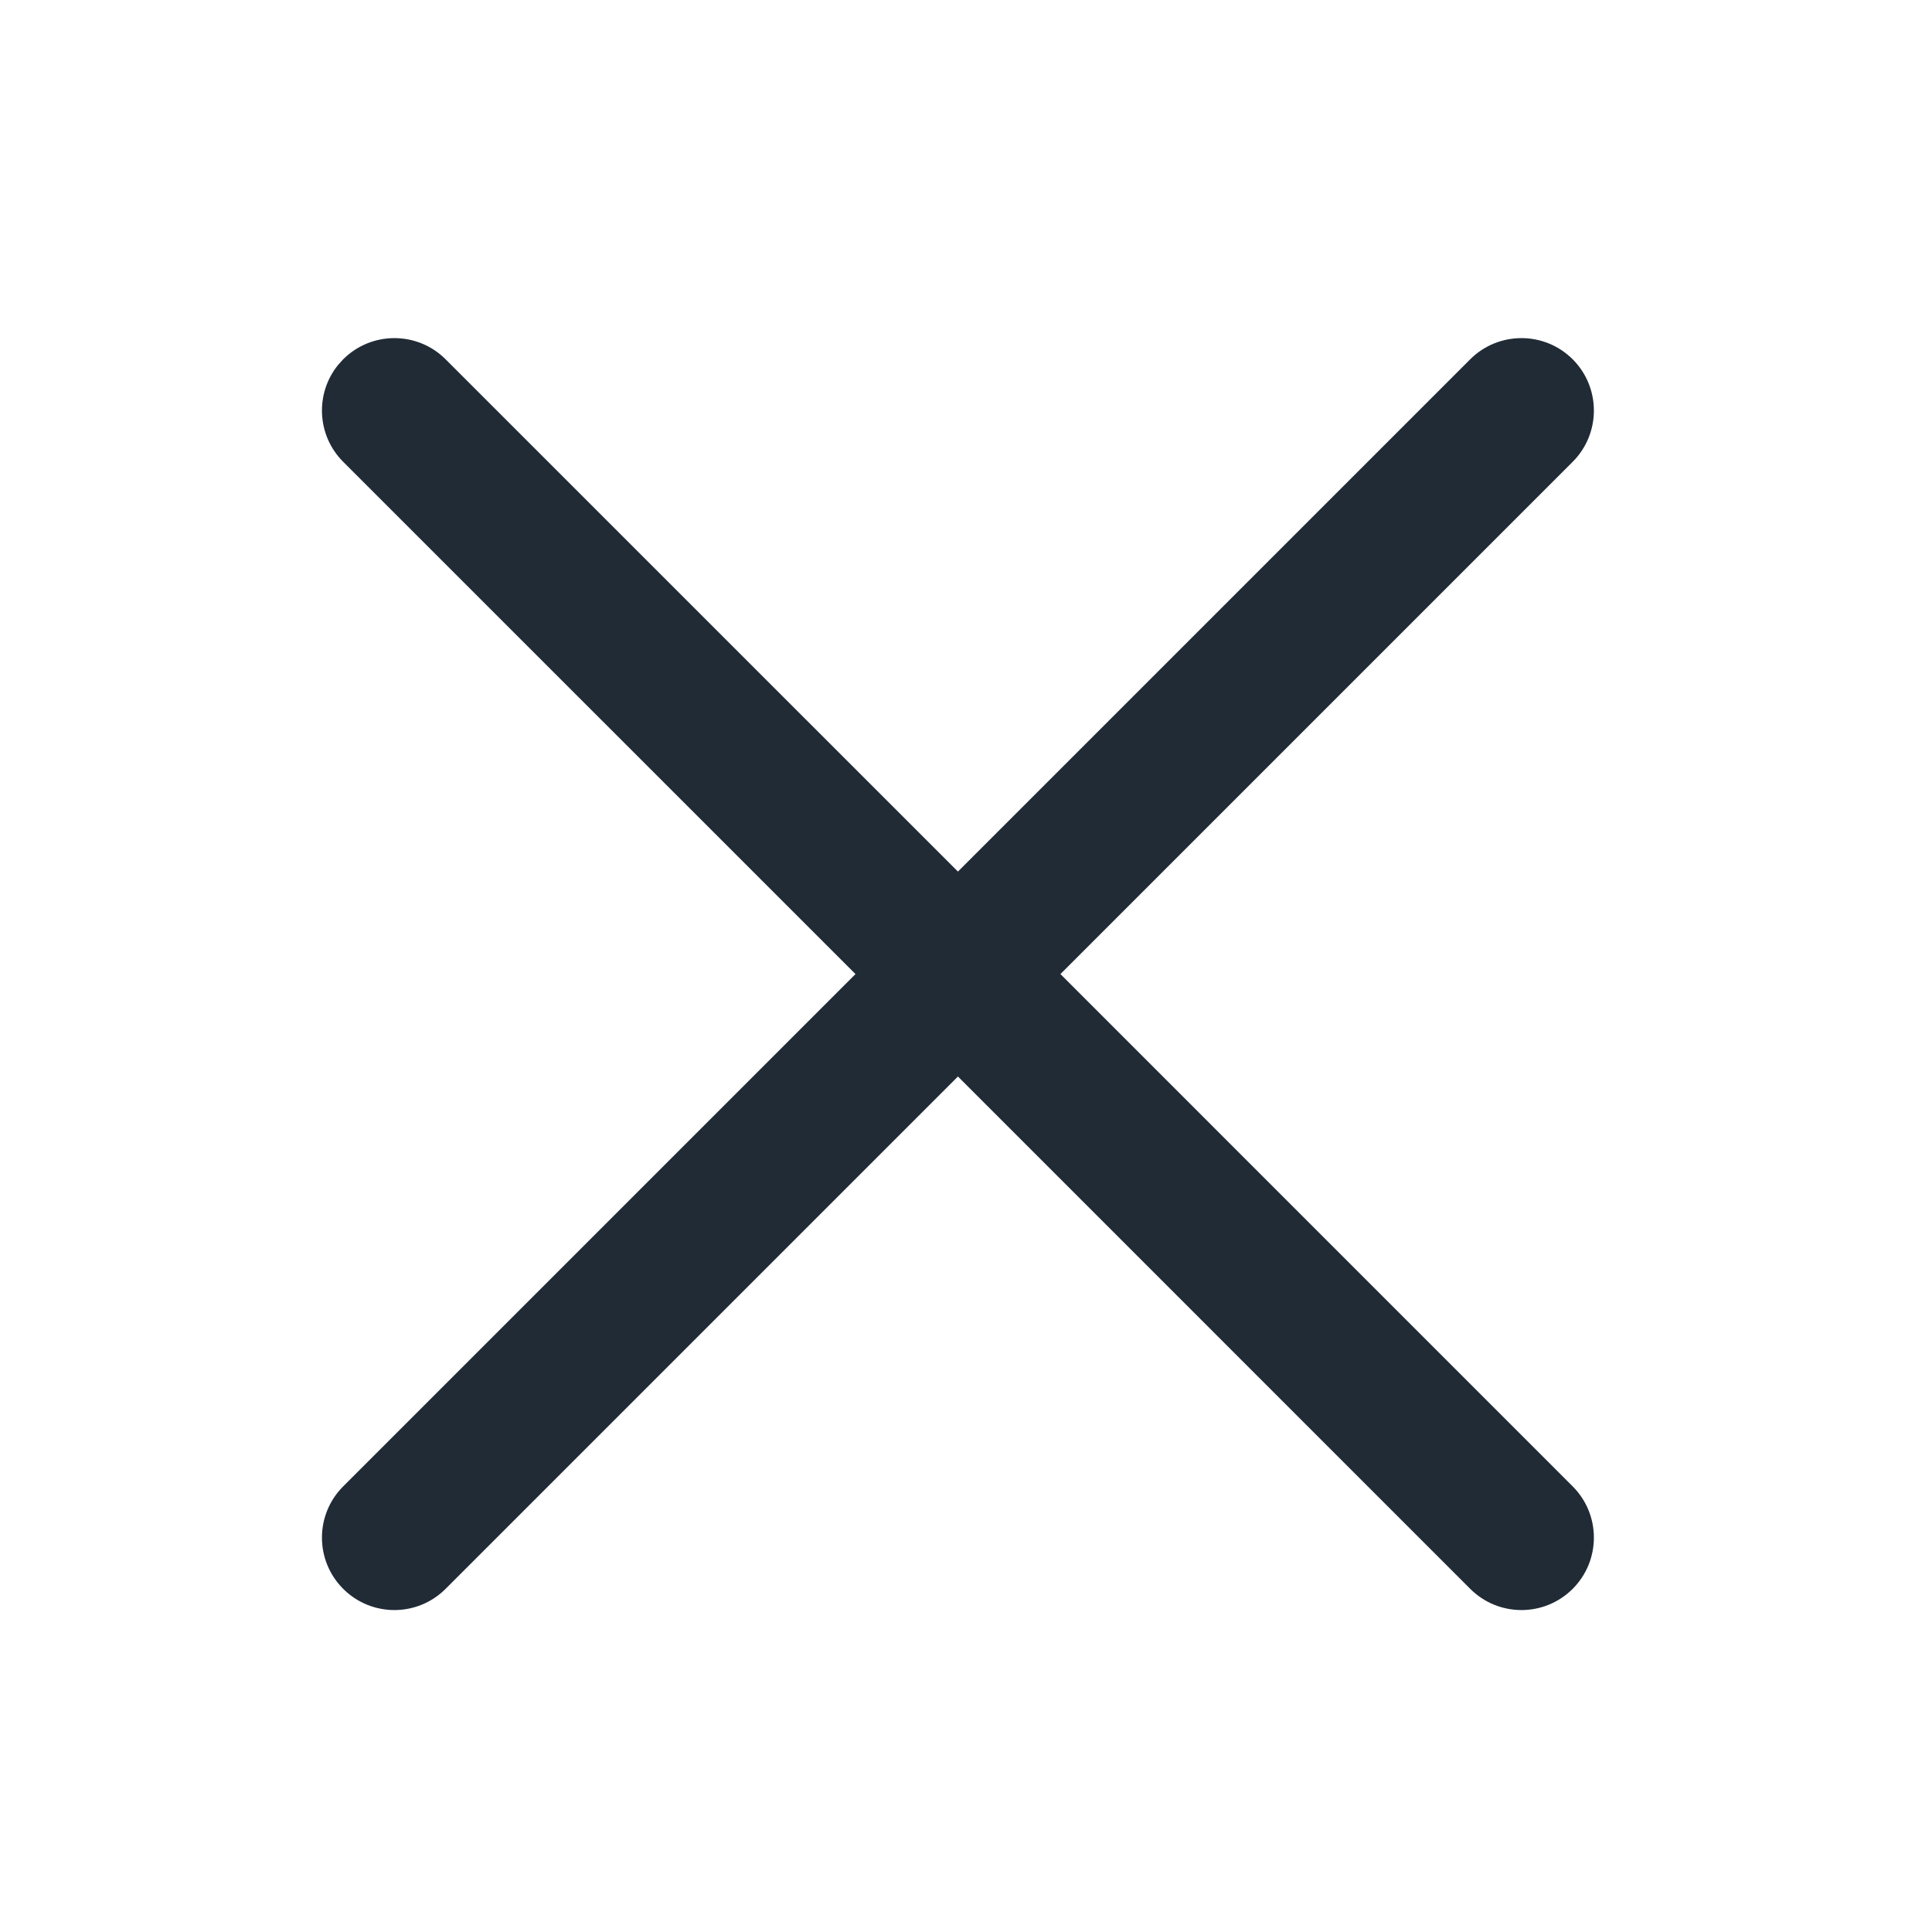 <?xml version="1.0" encoding="UTF-8"?>
<svg width="40px" height="40px" viewBox="0 0 40 40" version="1.1" xmlns="http://www.w3.org/2000/svg" xmlns:xlink="http://www.w3.org/1999/xlink">
    <title>关闭</title>
    <g id="智能客服_移动端_v1.2" stroke="none" stroke-width="1" fill="none" fill-rule="evenodd">
        <g id="2-1自动保障" transform="translate(-670, -483)">
            <g id="关闭" transform="translate(690, 503) rotate(-270) translate(-690, -503) translate(670, 483)">
                <path d="M40,0 L40,40 L-1.13686838e-11,40 L-1.13686838e-11,0 L40,0 Z" id="矩形" opacity="0.6"></path>
                <g id="编组-3" transform="translate(7, 7)" fill="#212B36">
                    <path d="M23.774,0.439 C24.36,-0.146 25.309,-0.146 25.895,0.439 C26.481,1.025 26.481,1.975 25.895,2.561 L25.895,2.561 L15.288,13.167 L25.895,23.774 C26.481,24.36 26.481,25.309 25.895,25.895 C25.309,26.481 24.36,26.481 23.774,25.895 L13.167,15.288 L2.561,25.895 C2.011,26.444 1.142,26.479 0.553,25.998 L0.439,25.895 C-0.146,25.309 -0.146,24.36 0.439,23.774 L0.439,23.774 L11.045,13.167 L0.439,2.561 C-0.146,1.975 -0.146,1.025 0.439,0.439 C1.025,-0.146 1.975,-0.146 2.561,0.439 L13.167,11.045 Z" id="形状结合"></path>
                </g>
            </g>
        </g>
    </g>
</svg>
